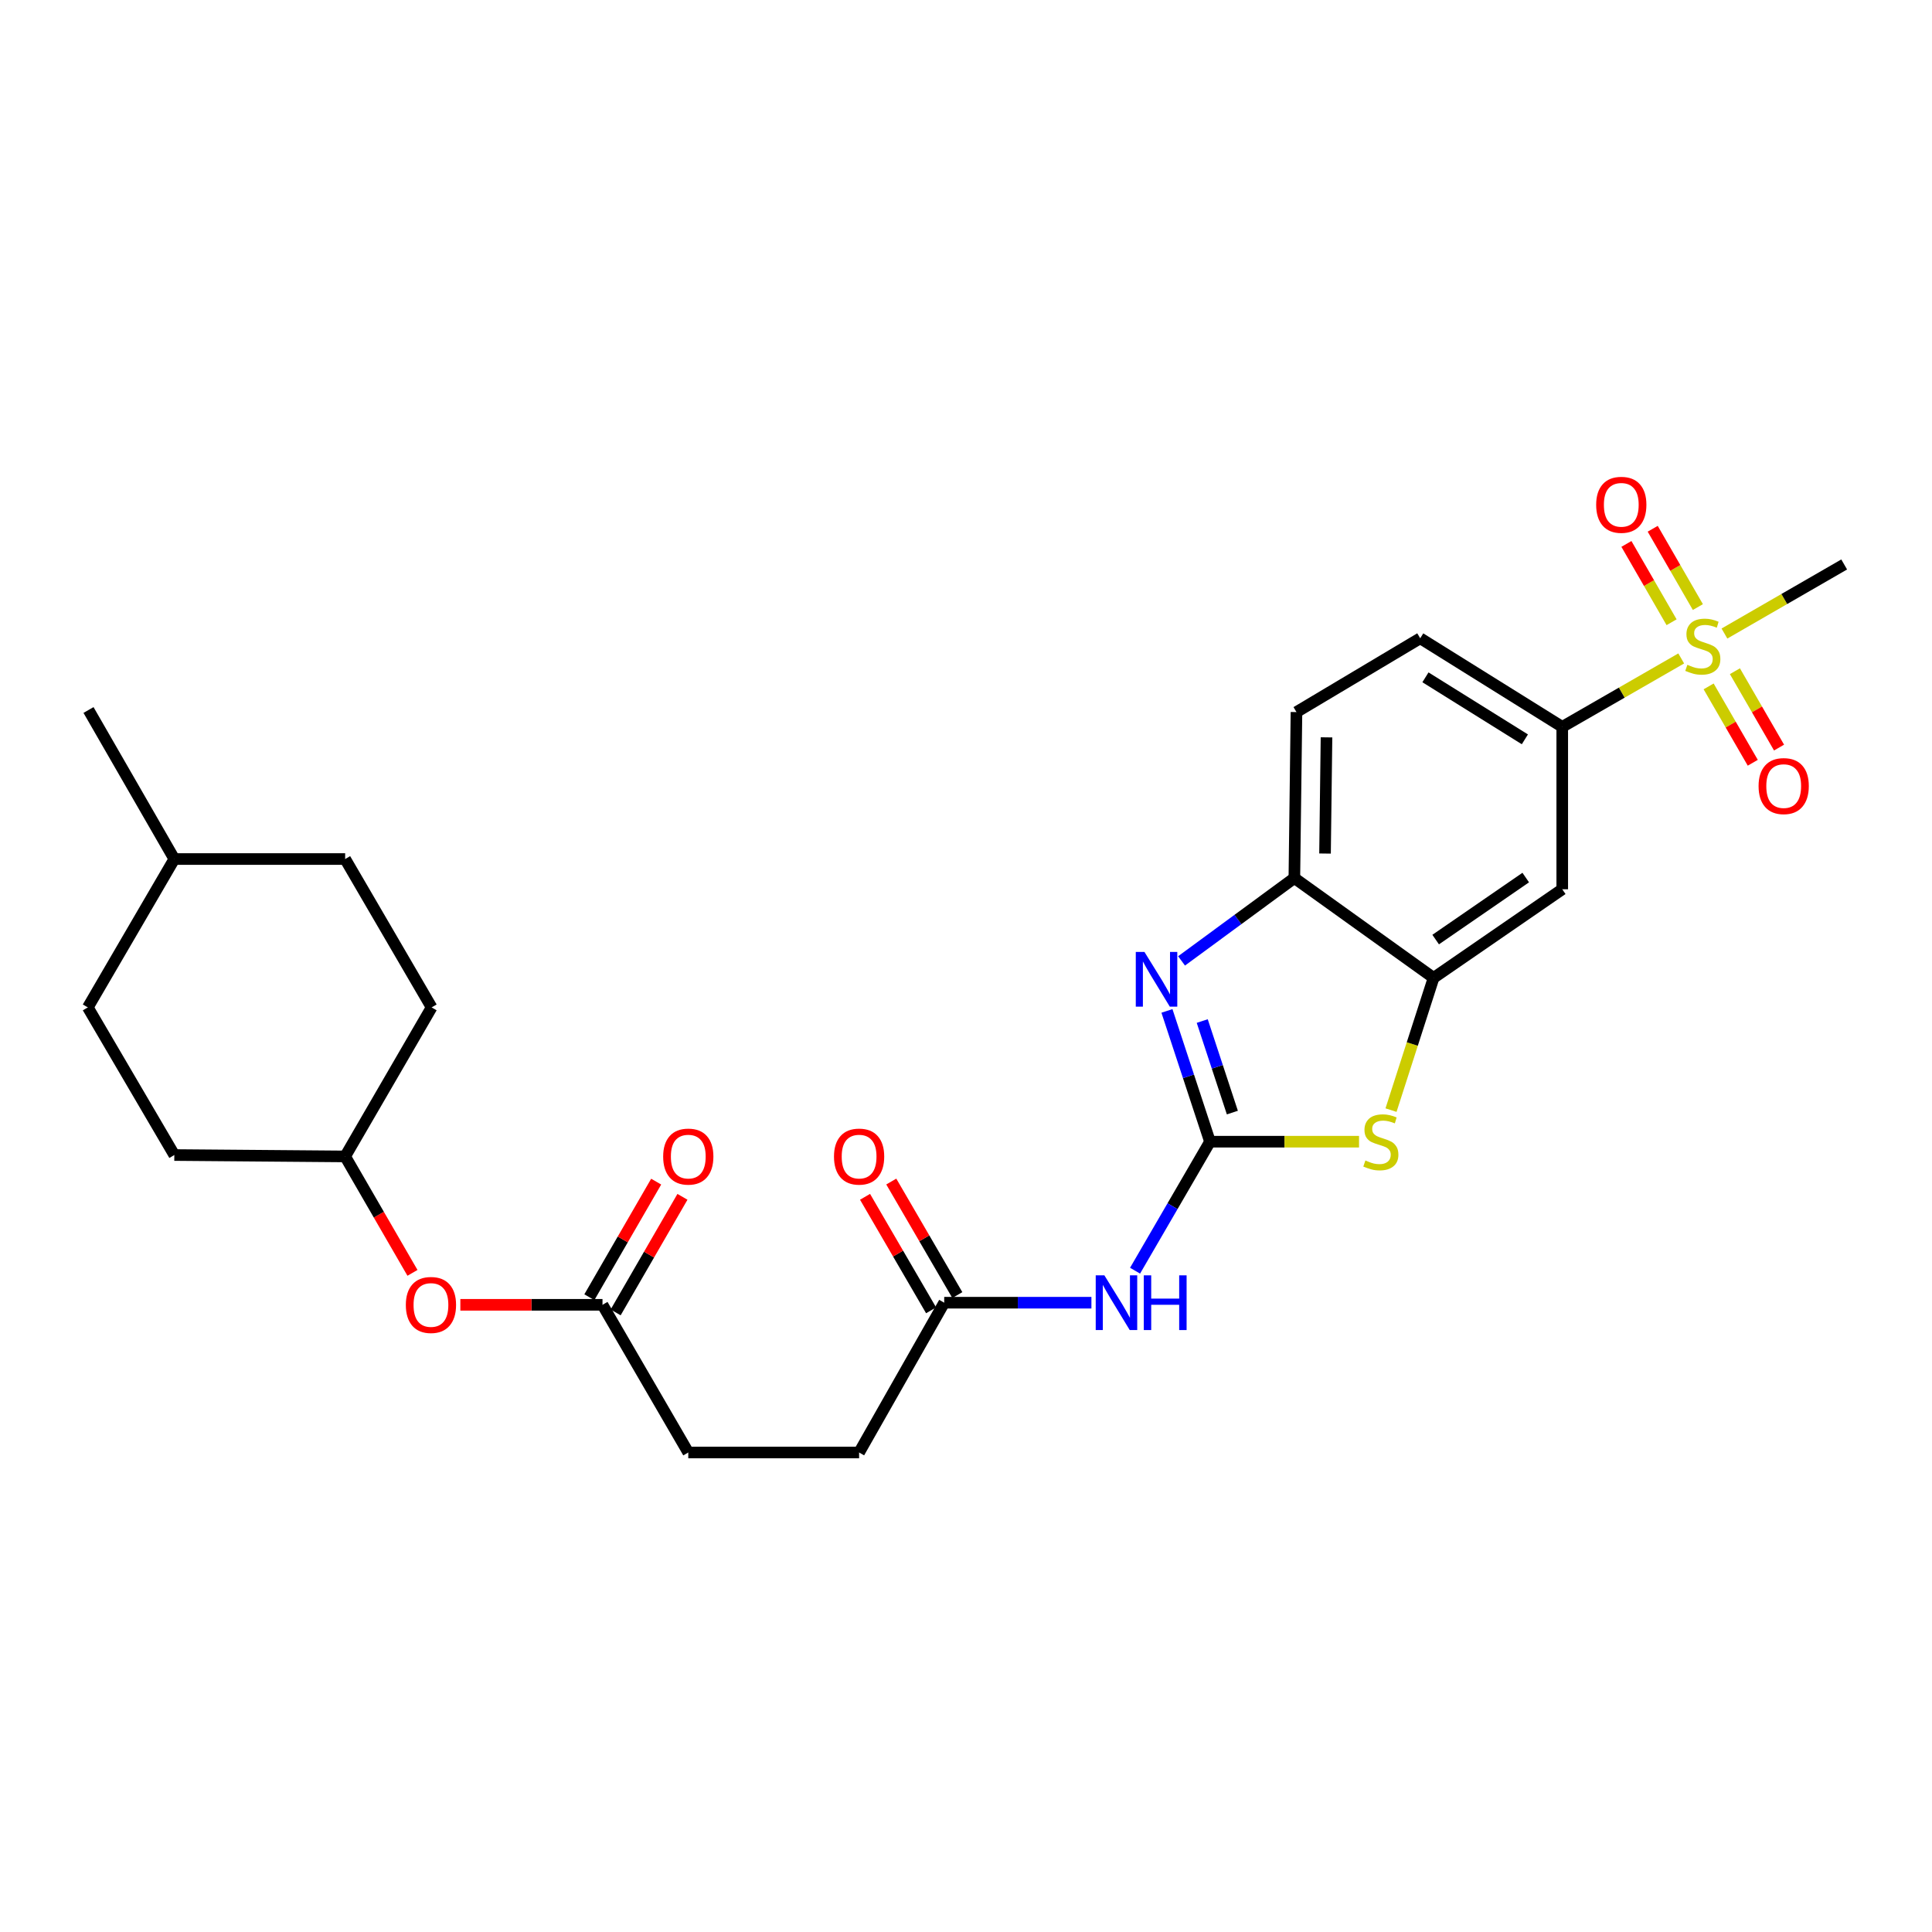 <?xml version='1.0' encoding='iso-8859-1'?>
<svg version='1.1' baseProfile='full'
              xmlns='http://www.w3.org/2000/svg'
                      xmlns:rdkit='http://www.rdkit.org/xml'
                      xmlns:xlink='http://www.w3.org/1999/xlink'
                  xml:space='preserve'
width='1000px' height='1000px' viewBox='0 0 1000 1000'>
<!-- END OF HEADER -->
<rect style='opacity:1.0;fill:#FFFFFF;stroke:none' width='1000' height='1000' x='0' y='0'> </rect>
<path class='bond-1' d='M 626.29,590.938 L 615.15,557.093' style='fill:none;fill-rule:evenodd;stroke:#000000;stroke-width:6px;stroke-linecap:butt;stroke-linejoin:miter;stroke-opacity:1' />
<path class='bond-1' d='M 615.15,557.093 L 604.01,523.248' style='fill:none;fill-rule:evenodd;stroke:#0000FF;stroke-width:6px;stroke-linecap:butt;stroke-linejoin:miter;stroke-opacity:1' />
<path class='bond-1' d='M 637.872,575.873 L 630.074,552.181' style='fill:none;fill-rule:evenodd;stroke:#000000;stroke-width:6px;stroke-linecap:butt;stroke-linejoin:miter;stroke-opacity:1' />
<path class='bond-1' d='M 630.074,552.181 L 622.276,528.49' style='fill:none;fill-rule:evenodd;stroke:#0000FF;stroke-width:6px;stroke-linecap:butt;stroke-linejoin:miter;stroke-opacity:1' />
<path class='bond-2' d='M 626.29,590.938 L 664.863,590.938' style='fill:none;fill-rule:evenodd;stroke:#000000;stroke-width:6px;stroke-linecap:butt;stroke-linejoin:miter;stroke-opacity:1' />
<path class='bond-2' d='M 664.863,590.938 L 703.435,590.938' style='fill:none;fill-rule:evenodd;stroke:#CCCC00;stroke-width:6px;stroke-linecap:butt;stroke-linejoin:miter;stroke-opacity:1' />
<path class='bond-3' d='M 626.29,590.938 L 606.899,624.323' style='fill:none;fill-rule:evenodd;stroke:#000000;stroke-width:6px;stroke-linecap:butt;stroke-linejoin:miter;stroke-opacity:1' />
<path class='bond-3' d='M 606.899,624.323 L 587.507,657.707' style='fill:none;fill-rule:evenodd;stroke:#0000FF;stroke-width:6px;stroke-linecap:butt;stroke-linejoin:miter;stroke-opacity:1' />
<path class='bond-0' d='M 870.197,340.808 L 839.407,358.519' style='fill:none;fill-rule:evenodd;stroke:#CCCC00;stroke-width:6px;stroke-linecap:butt;stroke-linejoin:miter;stroke-opacity:1' />
<path class='bond-0' d='M 839.407,358.519 L 808.616,376.23' style='fill:none;fill-rule:evenodd;stroke:#000000;stroke-width:6px;stroke-linecap:butt;stroke-linejoin:miter;stroke-opacity:1' />
<path class='bond-10' d='M 884.385,355.28 L 895.809,375.043' style='fill:none;fill-rule:evenodd;stroke:#CCCC00;stroke-width:6px;stroke-linecap:butt;stroke-linejoin:miter;stroke-opacity:1' />
<path class='bond-10' d='M 895.809,375.043 L 907.233,394.807' style='fill:none;fill-rule:evenodd;stroke:#FF0000;stroke-width:6px;stroke-linecap:butt;stroke-linejoin:miter;stroke-opacity:1' />
<path class='bond-10' d='M 897.987,347.418 L 909.411,367.181' style='fill:none;fill-rule:evenodd;stroke:#CCCC00;stroke-width:6px;stroke-linecap:butt;stroke-linejoin:miter;stroke-opacity:1' />
<path class='bond-10' d='M 909.411,367.181 L 920.835,386.944' style='fill:none;fill-rule:evenodd;stroke:#FF0000;stroke-width:6px;stroke-linecap:butt;stroke-linejoin:miter;stroke-opacity:1' />
<path class='bond-11' d='M 878.819,314.221 L 867.129,293.954' style='fill:none;fill-rule:evenodd;stroke:#CCCC00;stroke-width:6px;stroke-linecap:butt;stroke-linejoin:miter;stroke-opacity:1' />
<path class='bond-11' d='M 867.129,293.954 L 855.44,273.686' style='fill:none;fill-rule:evenodd;stroke:#FF0000;stroke-width:6px;stroke-linecap:butt;stroke-linejoin:miter;stroke-opacity:1' />
<path class='bond-11' d='M 865.209,322.071 L 853.52,301.803' style='fill:none;fill-rule:evenodd;stroke:#CCCC00;stroke-width:6px;stroke-linecap:butt;stroke-linejoin:miter;stroke-opacity:1' />
<path class='bond-11' d='M 853.52,301.803 L 841.83,281.536' style='fill:none;fill-rule:evenodd;stroke:#FF0000;stroke-width:6px;stroke-linecap:butt;stroke-linejoin:miter;stroke-opacity:1' />
<path class='bond-19' d='M 892.568,327.921 L 923.557,310.044' style='fill:none;fill-rule:evenodd;stroke:#CCCC00;stroke-width:6px;stroke-linecap:butt;stroke-linejoin:miter;stroke-opacity:1' />
<path class='bond-19' d='M 923.557,310.044 L 954.545,292.167' style='fill:none;fill-rule:evenodd;stroke:#000000;stroke-width:6px;stroke-linecap:butt;stroke-linejoin:miter;stroke-opacity:1' />
<path class='bond-5' d='M 611.574,497.362 L 640.766,475.921' style='fill:none;fill-rule:evenodd;stroke:#0000FF;stroke-width:6px;stroke-linecap:butt;stroke-linejoin:miter;stroke-opacity:1' />
<path class='bond-5' d='M 640.766,475.921 L 669.958,454.479' style='fill:none;fill-rule:evenodd;stroke:#000000;stroke-width:6px;stroke-linecap:butt;stroke-linejoin:miter;stroke-opacity:1' />
<path class='bond-4' d='M 719.987,574.591 L 731.003,540.367' style='fill:none;fill-rule:evenodd;stroke:#CCCC00;stroke-width:6px;stroke-linecap:butt;stroke-linejoin:miter;stroke-opacity:1' />
<path class='bond-4' d='M 731.003,540.367 L 742.019,506.143' style='fill:none;fill-rule:evenodd;stroke:#000000;stroke-width:6px;stroke-linecap:butt;stroke-linejoin:miter;stroke-opacity:1' />
<path class='bond-8' d='M 564.914,674.276 L 526.818,674.276' style='fill:none;fill-rule:evenodd;stroke:#0000FF;stroke-width:6px;stroke-linecap:butt;stroke-linejoin:miter;stroke-opacity:1' />
<path class='bond-8' d='M 526.818,674.276 L 488.723,674.276' style='fill:none;fill-rule:evenodd;stroke:#000000;stroke-width:6px;stroke-linecap:butt;stroke-linejoin:miter;stroke-opacity:1' />
<path class='bond-7' d='M 742.019,506.143 L 808.616,460.284' style='fill:none;fill-rule:evenodd;stroke:#000000;stroke-width:6px;stroke-linecap:butt;stroke-linejoin:miter;stroke-opacity:1' />
<path class='bond-7' d='M 743.098,486.324 L 789.716,454.223' style='fill:none;fill-rule:evenodd;stroke:#000000;stroke-width:6px;stroke-linecap:butt;stroke-linejoin:miter;stroke-opacity:1' />
<path class='bond-27' d='M 742.019,506.143 L 669.958,454.479' style='fill:none;fill-rule:evenodd;stroke:#000000;stroke-width:6px;stroke-linecap:butt;stroke-linejoin:miter;stroke-opacity:1' />
<path class='bond-12' d='M 669.958,454.479 L 671.049,368.566' style='fill:none;fill-rule:evenodd;stroke:#000000;stroke-width:6px;stroke-linecap:butt;stroke-linejoin:miter;stroke-opacity:1' />
<path class='bond-12' d='M 685.832,441.792 L 686.595,381.653' style='fill:none;fill-rule:evenodd;stroke:#000000;stroke-width:6px;stroke-linecap:butt;stroke-linejoin:miter;stroke-opacity:1' />
<path class='bond-6' d='M 808.616,376.23 L 808.616,460.284' style='fill:none;fill-rule:evenodd;stroke:#000000;stroke-width:6px;stroke-linecap:butt;stroke-linejoin:miter;stroke-opacity:1' />
<path class='bond-28' d='M 808.616,376.23 L 735.098,330.371' style='fill:none;fill-rule:evenodd;stroke:#000000;stroke-width:6px;stroke-linecap:butt;stroke-linejoin:miter;stroke-opacity:1' />
<path class='bond-28' d='M 789.274,382.681 L 737.81,350.58' style='fill:none;fill-rule:evenodd;stroke:#000000;stroke-width:6px;stroke-linecap:butt;stroke-linejoin:miter;stroke-opacity:1' />
<path class='bond-15' d='M 495.513,670.326 L 478.418,640.946' style='fill:none;fill-rule:evenodd;stroke:#000000;stroke-width:6px;stroke-linecap:butt;stroke-linejoin:miter;stroke-opacity:1' />
<path class='bond-15' d='M 478.418,640.946 L 461.323,611.566' style='fill:none;fill-rule:evenodd;stroke:#FF0000;stroke-width:6px;stroke-linecap:butt;stroke-linejoin:miter;stroke-opacity:1' />
<path class='bond-15' d='M 481.933,678.227 L 464.838,648.847' style='fill:none;fill-rule:evenodd;stroke:#000000;stroke-width:6px;stroke-linecap:butt;stroke-linejoin:miter;stroke-opacity:1' />
<path class='bond-15' d='M 464.838,648.847 L 447.744,619.467' style='fill:none;fill-rule:evenodd;stroke:#FF0000;stroke-width:6px;stroke-linecap:butt;stroke-linejoin:miter;stroke-opacity:1' />
<path class='bond-17' d='M 488.723,674.276 L 444.671,751.81' style='fill:none;fill-rule:evenodd;stroke:#000000;stroke-width:6px;stroke-linecap:butt;stroke-linejoin:miter;stroke-opacity:1' />
<path class='bond-9' d='M 311.852,675.367 L 356.253,751.81' style='fill:none;fill-rule:evenodd;stroke:#000000;stroke-width:6px;stroke-linecap:butt;stroke-linejoin:miter;stroke-opacity:1' />
<path class='bond-14' d='M 311.852,675.367 L 275.065,675.367' style='fill:none;fill-rule:evenodd;stroke:#000000;stroke-width:6px;stroke-linecap:butt;stroke-linejoin:miter;stroke-opacity:1' />
<path class='bond-14' d='M 275.065,675.367 L 238.279,675.367' style='fill:none;fill-rule:evenodd;stroke:#FF0000;stroke-width:6px;stroke-linecap:butt;stroke-linejoin:miter;stroke-opacity:1' />
<path class='bond-16' d='M 318.653,679.299 L 335.946,649.388' style='fill:none;fill-rule:evenodd;stroke:#000000;stroke-width:6px;stroke-linecap:butt;stroke-linejoin:miter;stroke-opacity:1' />
<path class='bond-16' d='M 335.946,649.388 L 353.238,619.476' style='fill:none;fill-rule:evenodd;stroke:#FF0000;stroke-width:6px;stroke-linecap:butt;stroke-linejoin:miter;stroke-opacity:1' />
<path class='bond-16' d='M 305.051,671.436 L 322.344,641.524' style='fill:none;fill-rule:evenodd;stroke:#000000;stroke-width:6px;stroke-linecap:butt;stroke-linejoin:miter;stroke-opacity:1' />
<path class='bond-16' d='M 322.344,641.524 L 339.637,611.613' style='fill:none;fill-rule:evenodd;stroke:#FF0000;stroke-width:6px;stroke-linecap:butt;stroke-linejoin:miter;stroke-opacity:1' />
<path class='bond-13' d='M 671.049,368.566 L 735.098,330.371' style='fill:none;fill-rule:evenodd;stroke:#000000;stroke-width:6px;stroke-linecap:butt;stroke-linejoin:miter;stroke-opacity:1' />
<path class='bond-20' d='M 213.496,658.83 L 196.072,628.698' style='fill:none;fill-rule:evenodd;stroke:#FF0000;stroke-width:6px;stroke-linecap:butt;stroke-linejoin:miter;stroke-opacity:1' />
<path class='bond-20' d='M 196.072,628.698 L 178.649,598.567' style='fill:none;fill-rule:evenodd;stroke:#000000;stroke-width:6px;stroke-linecap:butt;stroke-linejoin:miter;stroke-opacity:1' />
<path class='bond-18' d='M 444.671,751.81 L 356.253,751.81' style='fill:none;fill-rule:evenodd;stroke:#000000;stroke-width:6px;stroke-linecap:butt;stroke-linejoin:miter;stroke-opacity:1' />
<path class='bond-21' d='M 178.649,598.567 L 223.408,521.426' style='fill:none;fill-rule:evenodd;stroke:#000000;stroke-width:6px;stroke-linecap:butt;stroke-linejoin:miter;stroke-opacity:1' />
<path class='bond-22' d='M 178.649,598.567 L 90.231,597.842' style='fill:none;fill-rule:evenodd;stroke:#000000;stroke-width:6px;stroke-linecap:butt;stroke-linejoin:miter;stroke-opacity:1' />
<path class='bond-23' d='M 223.408,521.426 L 178.649,444.634' style='fill:none;fill-rule:evenodd;stroke:#000000;stroke-width:6px;stroke-linecap:butt;stroke-linejoin:miter;stroke-opacity:1' />
<path class='bond-24' d='M 90.231,597.842 L 45.455,521.426' style='fill:none;fill-rule:evenodd;stroke:#000000;stroke-width:6px;stroke-linecap:butt;stroke-linejoin:miter;stroke-opacity:1' />
<path class='bond-29' d='M 178.649,444.634 L 90.231,444.634' style='fill:none;fill-rule:evenodd;stroke:#000000;stroke-width:6px;stroke-linecap:butt;stroke-linejoin:miter;stroke-opacity:1' />
<path class='bond-25' d='M 45.455,521.426 L 90.231,444.634' style='fill:none;fill-rule:evenodd;stroke:#000000;stroke-width:6px;stroke-linecap:butt;stroke-linejoin:miter;stroke-opacity:1' />
<path class='bond-26' d='M 90.231,444.634 L 45.812,367.493' style='fill:none;fill-rule:evenodd;stroke:#000000;stroke-width:6px;stroke-linecap:butt;stroke-linejoin:miter;stroke-opacity:1' />
<path  class='atom-1' d='M 873.376 344.098
Q 873.696 344.218, 875.016 344.778
Q 876.336 345.338, 877.776 345.698
Q 879.256 346.018, 880.696 346.018
Q 883.376 346.018, 884.936 344.738
Q 886.496 343.418, 886.496 341.138
Q 886.496 339.578, 885.696 338.618
Q 884.936 337.658, 883.736 337.138
Q 882.536 336.618, 880.536 336.018
Q 878.016 335.258, 876.496 334.538
Q 875.016 333.818, 873.936 332.298
Q 872.896 330.778, 872.896 328.218
Q 872.896 324.658, 875.296 322.458
Q 877.736 320.258, 882.536 320.258
Q 885.816 320.258, 889.536 321.818
L 888.616 324.898
Q 885.216 323.498, 882.656 323.498
Q 879.896 323.498, 878.376 324.658
Q 876.856 325.778, 876.896 327.738
Q 876.896 329.258, 877.656 330.178
Q 878.456 331.098, 879.576 331.618
Q 880.736 332.138, 882.656 332.738
Q 885.216 333.538, 886.736 334.338
Q 888.256 335.138, 889.336 336.778
Q 890.456 338.378, 890.456 341.138
Q 890.456 345.058, 887.816 347.178
Q 885.216 349.258, 880.856 349.258
Q 878.336 349.258, 876.416 348.698
Q 874.536 348.178, 872.296 347.258
L 873.376 344.098
' fill='#CCCC00'/>
<path  class='atom-2' d='M 592.361 492.716
L 601.641 507.716
Q 602.561 509.196, 604.041 511.876
Q 605.521 514.556, 605.601 514.716
L 605.601 492.716
L 609.361 492.716
L 609.361 521.036
L 605.481 521.036
L 595.521 504.636
Q 594.361 502.716, 593.121 500.516
Q 591.921 498.316, 591.561 497.636
L 591.561 521.036
L 587.881 521.036
L 587.881 492.716
L 592.361 492.716
' fill='#0000FF'/>
<path  class='atom-3' d='M 706.726 600.658
Q 707.046 600.778, 708.366 601.338
Q 709.686 601.898, 711.126 602.258
Q 712.606 602.578, 714.046 602.578
Q 716.726 602.578, 718.286 601.298
Q 719.846 599.978, 719.846 597.698
Q 719.846 596.138, 719.046 595.178
Q 718.286 594.218, 717.086 593.698
Q 715.886 593.178, 713.886 592.578
Q 711.366 591.818, 709.846 591.098
Q 708.366 590.378, 707.286 588.858
Q 706.246 587.338, 706.246 584.778
Q 706.246 581.218, 708.646 579.018
Q 711.086 576.818, 715.886 576.818
Q 719.166 576.818, 722.886 578.378
L 721.966 581.458
Q 718.566 580.058, 716.006 580.058
Q 713.246 580.058, 711.726 581.218
Q 710.206 582.338, 710.246 584.298
Q 710.246 585.818, 711.006 586.738
Q 711.806 587.658, 712.926 588.178
Q 714.086 588.698, 716.006 589.298
Q 718.566 590.098, 720.086 590.898
Q 721.606 591.698, 722.686 593.338
Q 723.806 594.938, 723.806 597.698
Q 723.806 601.618, 721.166 603.738
Q 718.566 605.818, 714.206 605.818
Q 711.686 605.818, 709.766 605.258
Q 707.886 604.738, 705.646 603.818
L 706.726 600.658
' fill='#CCCC00'/>
<path  class='atom-4' d='M 571.623 660.116
L 580.903 675.116
Q 581.823 676.596, 583.303 679.276
Q 584.783 681.956, 584.863 682.116
L 584.863 660.116
L 588.623 660.116
L 588.623 688.436
L 584.743 688.436
L 574.783 672.036
Q 573.623 670.116, 572.383 667.916
Q 571.183 665.716, 570.823 665.036
L 570.823 688.436
L 567.143 688.436
L 567.143 660.116
L 571.623 660.116
' fill='#0000FF'/>
<path  class='atom-4' d='M 592.023 660.116
L 595.863 660.116
L 595.863 672.156
L 610.343 672.156
L 610.343 660.116
L 614.183 660.116
L 614.183 688.436
L 610.343 688.436
L 610.343 675.356
L 595.863 675.356
L 595.863 688.436
L 592.023 688.436
L 592.023 660.116
' fill='#0000FF'/>
<path  class='atom-11' d='M 910.237 406.877
Q 910.237 400.077, 913.597 396.277
Q 916.957 392.477, 923.237 392.477
Q 929.517 392.477, 932.877 396.277
Q 936.237 400.077, 936.237 406.877
Q 936.237 413.757, 932.837 417.677
Q 929.437 421.557, 923.237 421.557
Q 916.997 421.557, 913.597 417.677
Q 910.237 413.797, 910.237 406.877
M 923.237 418.357
Q 927.557 418.357, 929.877 415.477
Q 932.237 412.557, 932.237 406.877
Q 932.237 401.317, 929.877 398.517
Q 927.557 395.677, 923.237 395.677
Q 918.917 395.677, 916.557 398.477
Q 914.237 401.277, 914.237 406.877
Q 914.237 412.597, 916.557 415.477
Q 918.917 418.357, 923.237 418.357
' fill='#FF0000'/>
<path  class='atom-12' d='M 826.174 261.288
Q 826.174 254.488, 829.534 250.688
Q 832.894 246.888, 839.174 246.888
Q 845.454 246.888, 848.814 250.688
Q 852.174 254.488, 852.174 261.288
Q 852.174 268.168, 848.774 272.088
Q 845.374 275.968, 839.174 275.968
Q 832.934 275.968, 829.534 272.088
Q 826.174 268.208, 826.174 261.288
M 839.174 272.768
Q 843.494 272.768, 845.814 269.888
Q 848.174 266.968, 848.174 261.288
Q 848.174 255.728, 845.814 252.928
Q 843.494 250.088, 839.174 250.088
Q 834.854 250.088, 832.494 252.888
Q 830.174 255.688, 830.174 261.288
Q 830.174 267.008, 832.494 269.888
Q 834.854 272.768, 839.174 272.768
' fill='#FF0000'/>
<path  class='atom-15' d='M 210.059 675.447
Q 210.059 668.647, 213.419 664.847
Q 216.779 661.047, 223.059 661.047
Q 229.339 661.047, 232.699 664.847
Q 236.059 668.647, 236.059 675.447
Q 236.059 682.327, 232.659 686.247
Q 229.259 690.127, 223.059 690.127
Q 216.819 690.127, 213.419 686.247
Q 210.059 682.367, 210.059 675.447
M 223.059 686.927
Q 227.379 686.927, 229.699 684.047
Q 232.059 681.127, 232.059 675.447
Q 232.059 669.887, 229.699 667.087
Q 227.379 664.247, 223.059 664.247
Q 218.739 664.247, 216.379 667.047
Q 214.059 669.847, 214.059 675.447
Q 214.059 681.167, 216.379 684.047
Q 218.739 686.927, 223.059 686.927
' fill='#FF0000'/>
<path  class='atom-16' d='M 431.671 598.647
Q 431.671 591.847, 435.031 588.047
Q 438.391 584.247, 444.671 584.247
Q 450.951 584.247, 454.311 588.047
Q 457.671 591.847, 457.671 598.647
Q 457.671 605.527, 454.271 609.447
Q 450.871 613.327, 444.671 613.327
Q 438.431 613.327, 435.031 609.447
Q 431.671 605.567, 431.671 598.647
M 444.671 610.127
Q 448.991 610.127, 451.311 607.247
Q 453.671 604.327, 453.671 598.647
Q 453.671 593.087, 451.311 590.287
Q 448.991 587.447, 444.671 587.447
Q 440.351 587.447, 437.991 590.247
Q 435.671 593.047, 435.671 598.647
Q 435.671 604.367, 437.991 607.247
Q 440.351 610.127, 444.671 610.127
' fill='#FF0000'/>
<path  class='atom-17' d='M 343.253 598.647
Q 343.253 591.847, 346.613 588.047
Q 349.973 584.247, 356.253 584.247
Q 362.533 584.247, 365.893 588.047
Q 369.253 591.847, 369.253 598.647
Q 369.253 605.527, 365.853 609.447
Q 362.453 613.327, 356.253 613.327
Q 350.013 613.327, 346.613 609.447
Q 343.253 605.567, 343.253 598.647
M 356.253 610.127
Q 360.573 610.127, 362.893 607.247
Q 365.253 604.327, 365.253 598.647
Q 365.253 593.087, 362.893 590.287
Q 360.573 587.447, 356.253 587.447
Q 351.933 587.447, 349.573 590.247
Q 347.253 593.047, 347.253 598.647
Q 347.253 604.367, 349.573 607.247
Q 351.933 610.127, 356.253 610.127
' fill='#FF0000'/>
</svg>
